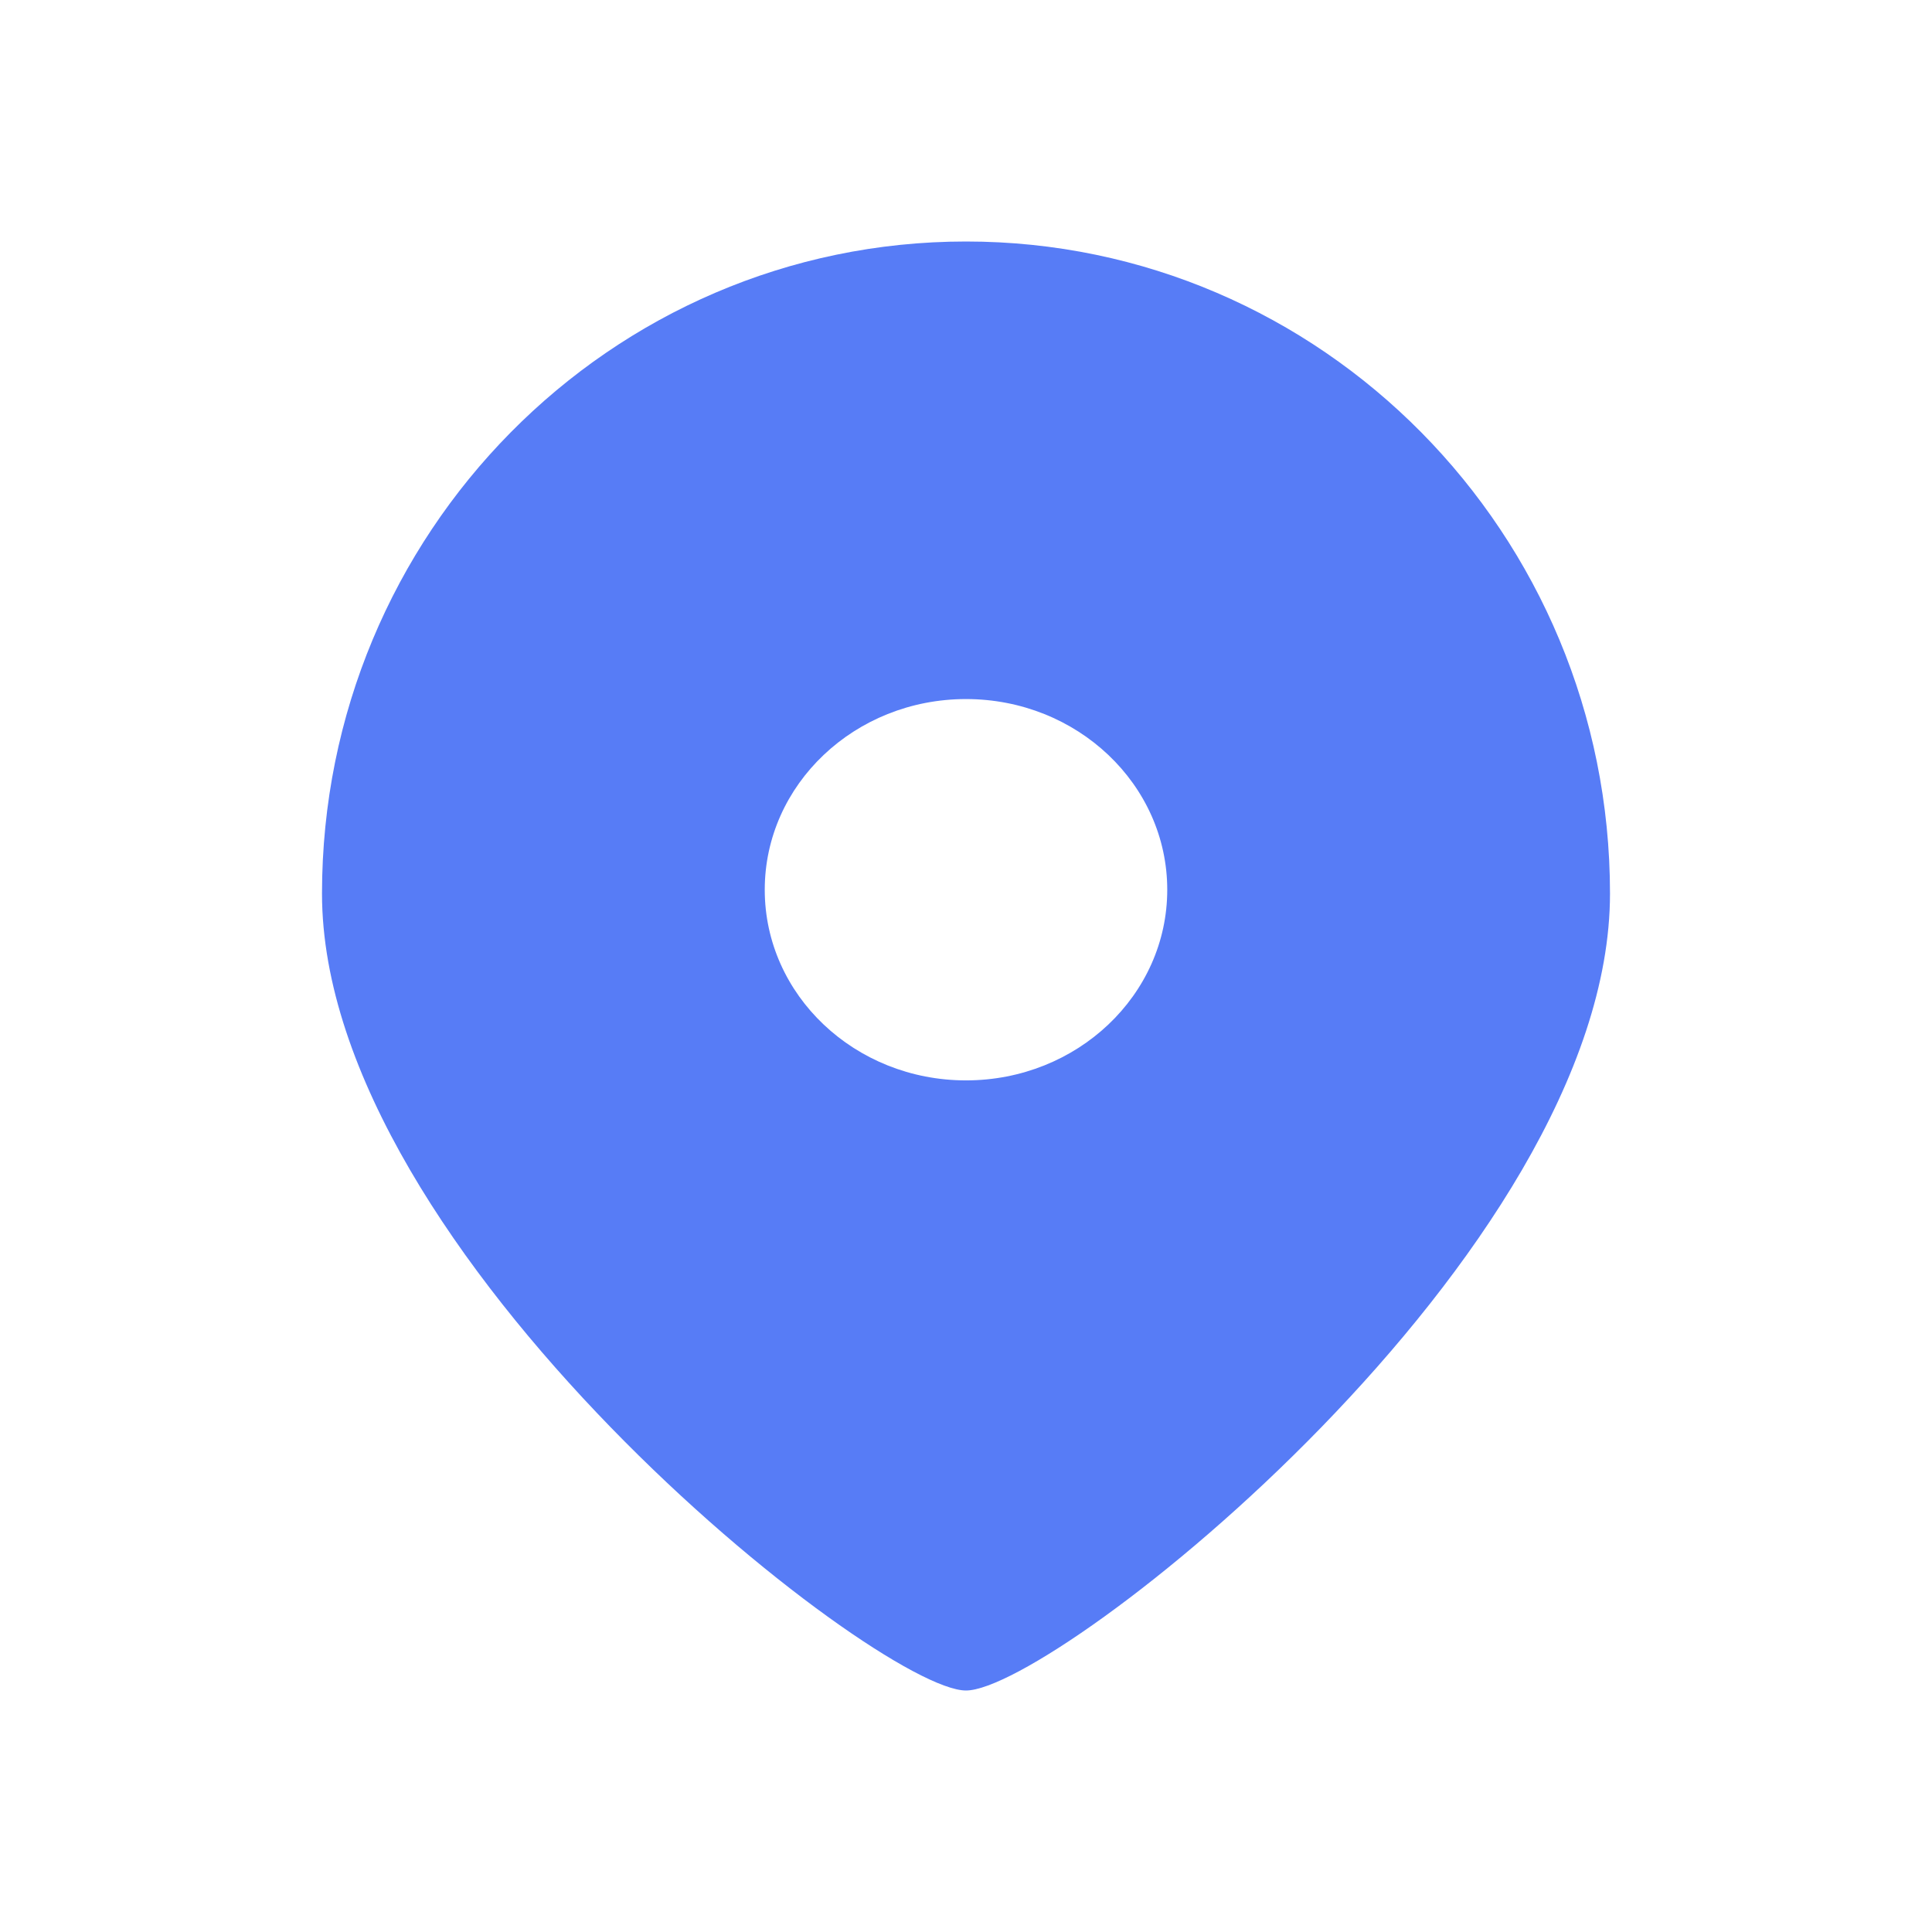 <svg width="24" height="24" viewBox="0 0 24 24" fill="none" xmlns="http://www.w3.org/2000/svg">
<g id="Mask group">
<mask id="mask0_3694_139920" style="mask-type:alpha" maskUnits="userSpaceOnUse" x="0" y="0" width="24" height="24">
<rect id="Rectangle 46421" width="24" height="24" fill="#D9D9D9"/>
</mask>
<g mask="url(#mask0_3694_139920)">
<path id="Subtract" d="M12 3C16.418 3 20 6.626 20 11.1C20 15.573 13.111 21 12 21C10.889 21 4 15.573 4 11.1C4 6.626 7.582 3 12 3ZM12 8.684C10.619 8.684 9.5 9.745 9.5 11.053C9.5 12.361 10.619 13.421 12 13.421C13.381 13.421 14.5 12.361 14.5 11.053C14.5 9.745 13.381 8.684 12 8.684Z" fill="#577CF6"/>
</g>
</g>
</svg>
